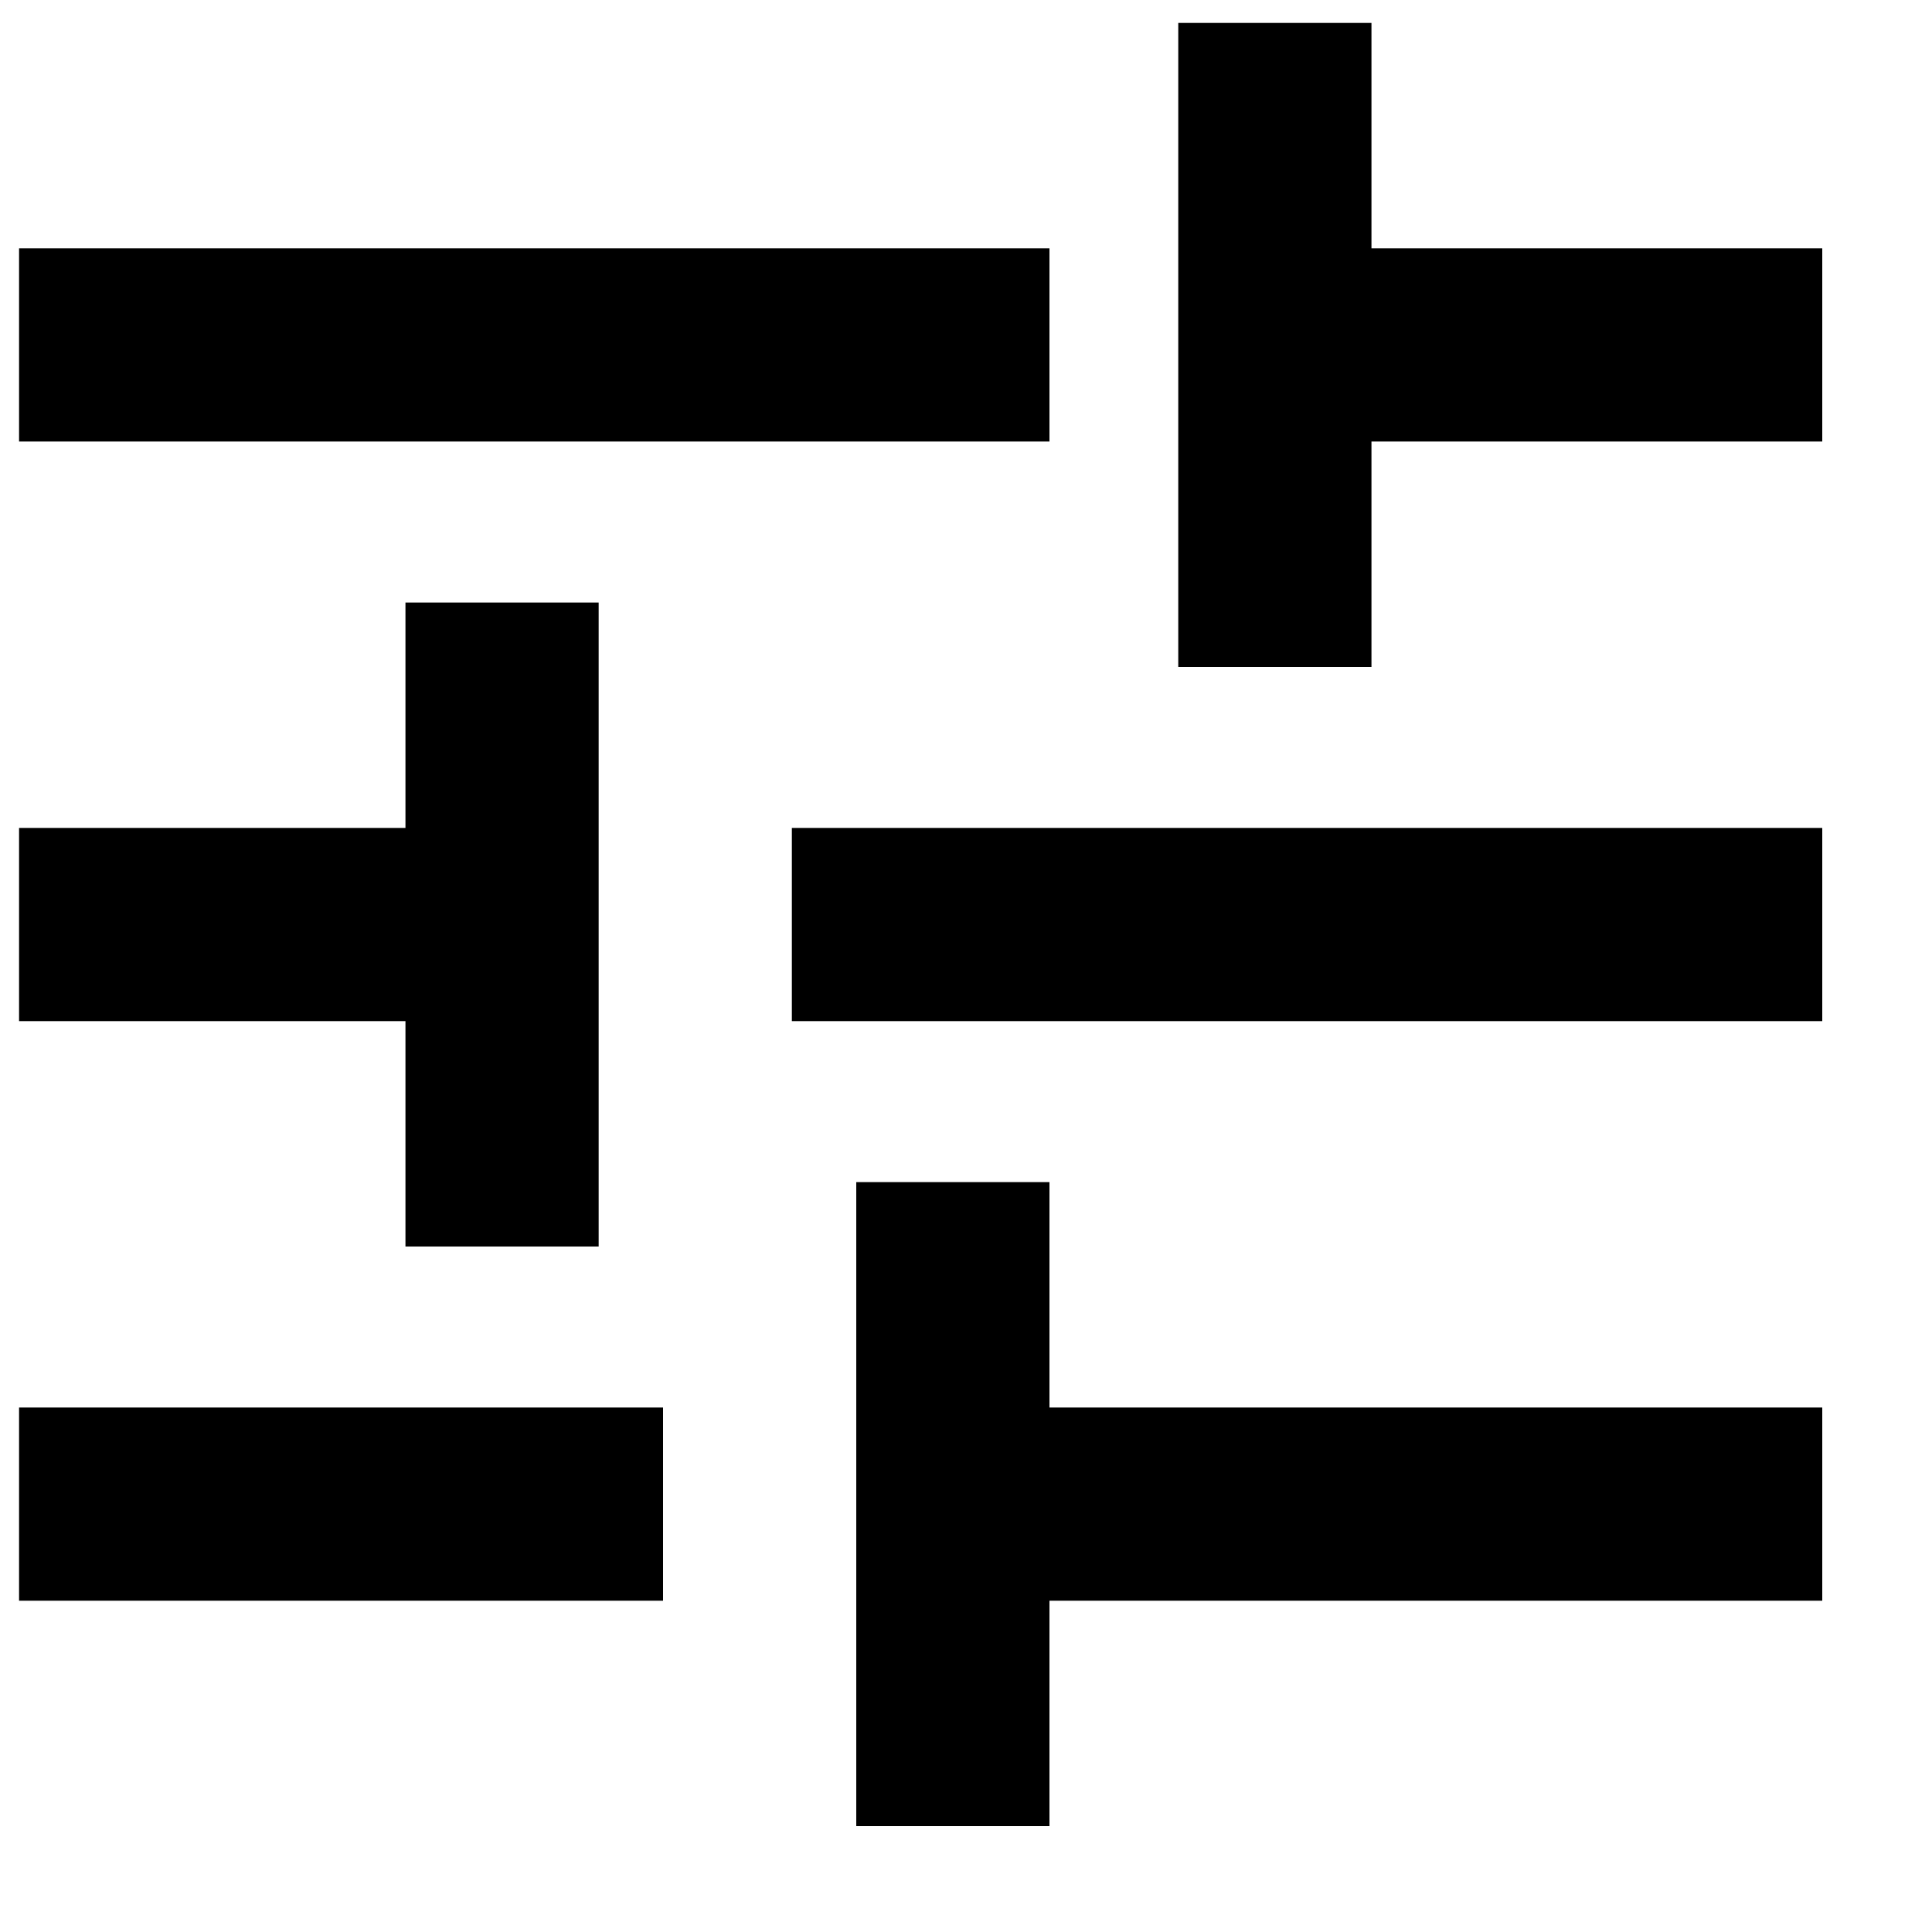 <?xml version="1.0" encoding="utf-8"?>
<svg xmlns="http://www.w3.org/2000/svg" width="15" height="15" viewBox="0 0 15 15" fill="none">
<path d="M6.648 14.178V9.178H8.148V10.928H14.148V12.428H8.148V14.178H6.648ZM0.148 12.428V10.928H5.148V12.428H0.148ZM3.148 9.678V7.928H0.148V6.428H3.148V4.678H4.648V9.678H3.148ZM6.148 7.928V6.428H14.148V7.928H6.148ZM9.148 5.178V0.178H10.648V1.928H14.148V3.428H10.648V5.178H9.148ZM0.148 3.428V1.928H8.148V3.428H0.148Z" fill="black"/>
</svg>